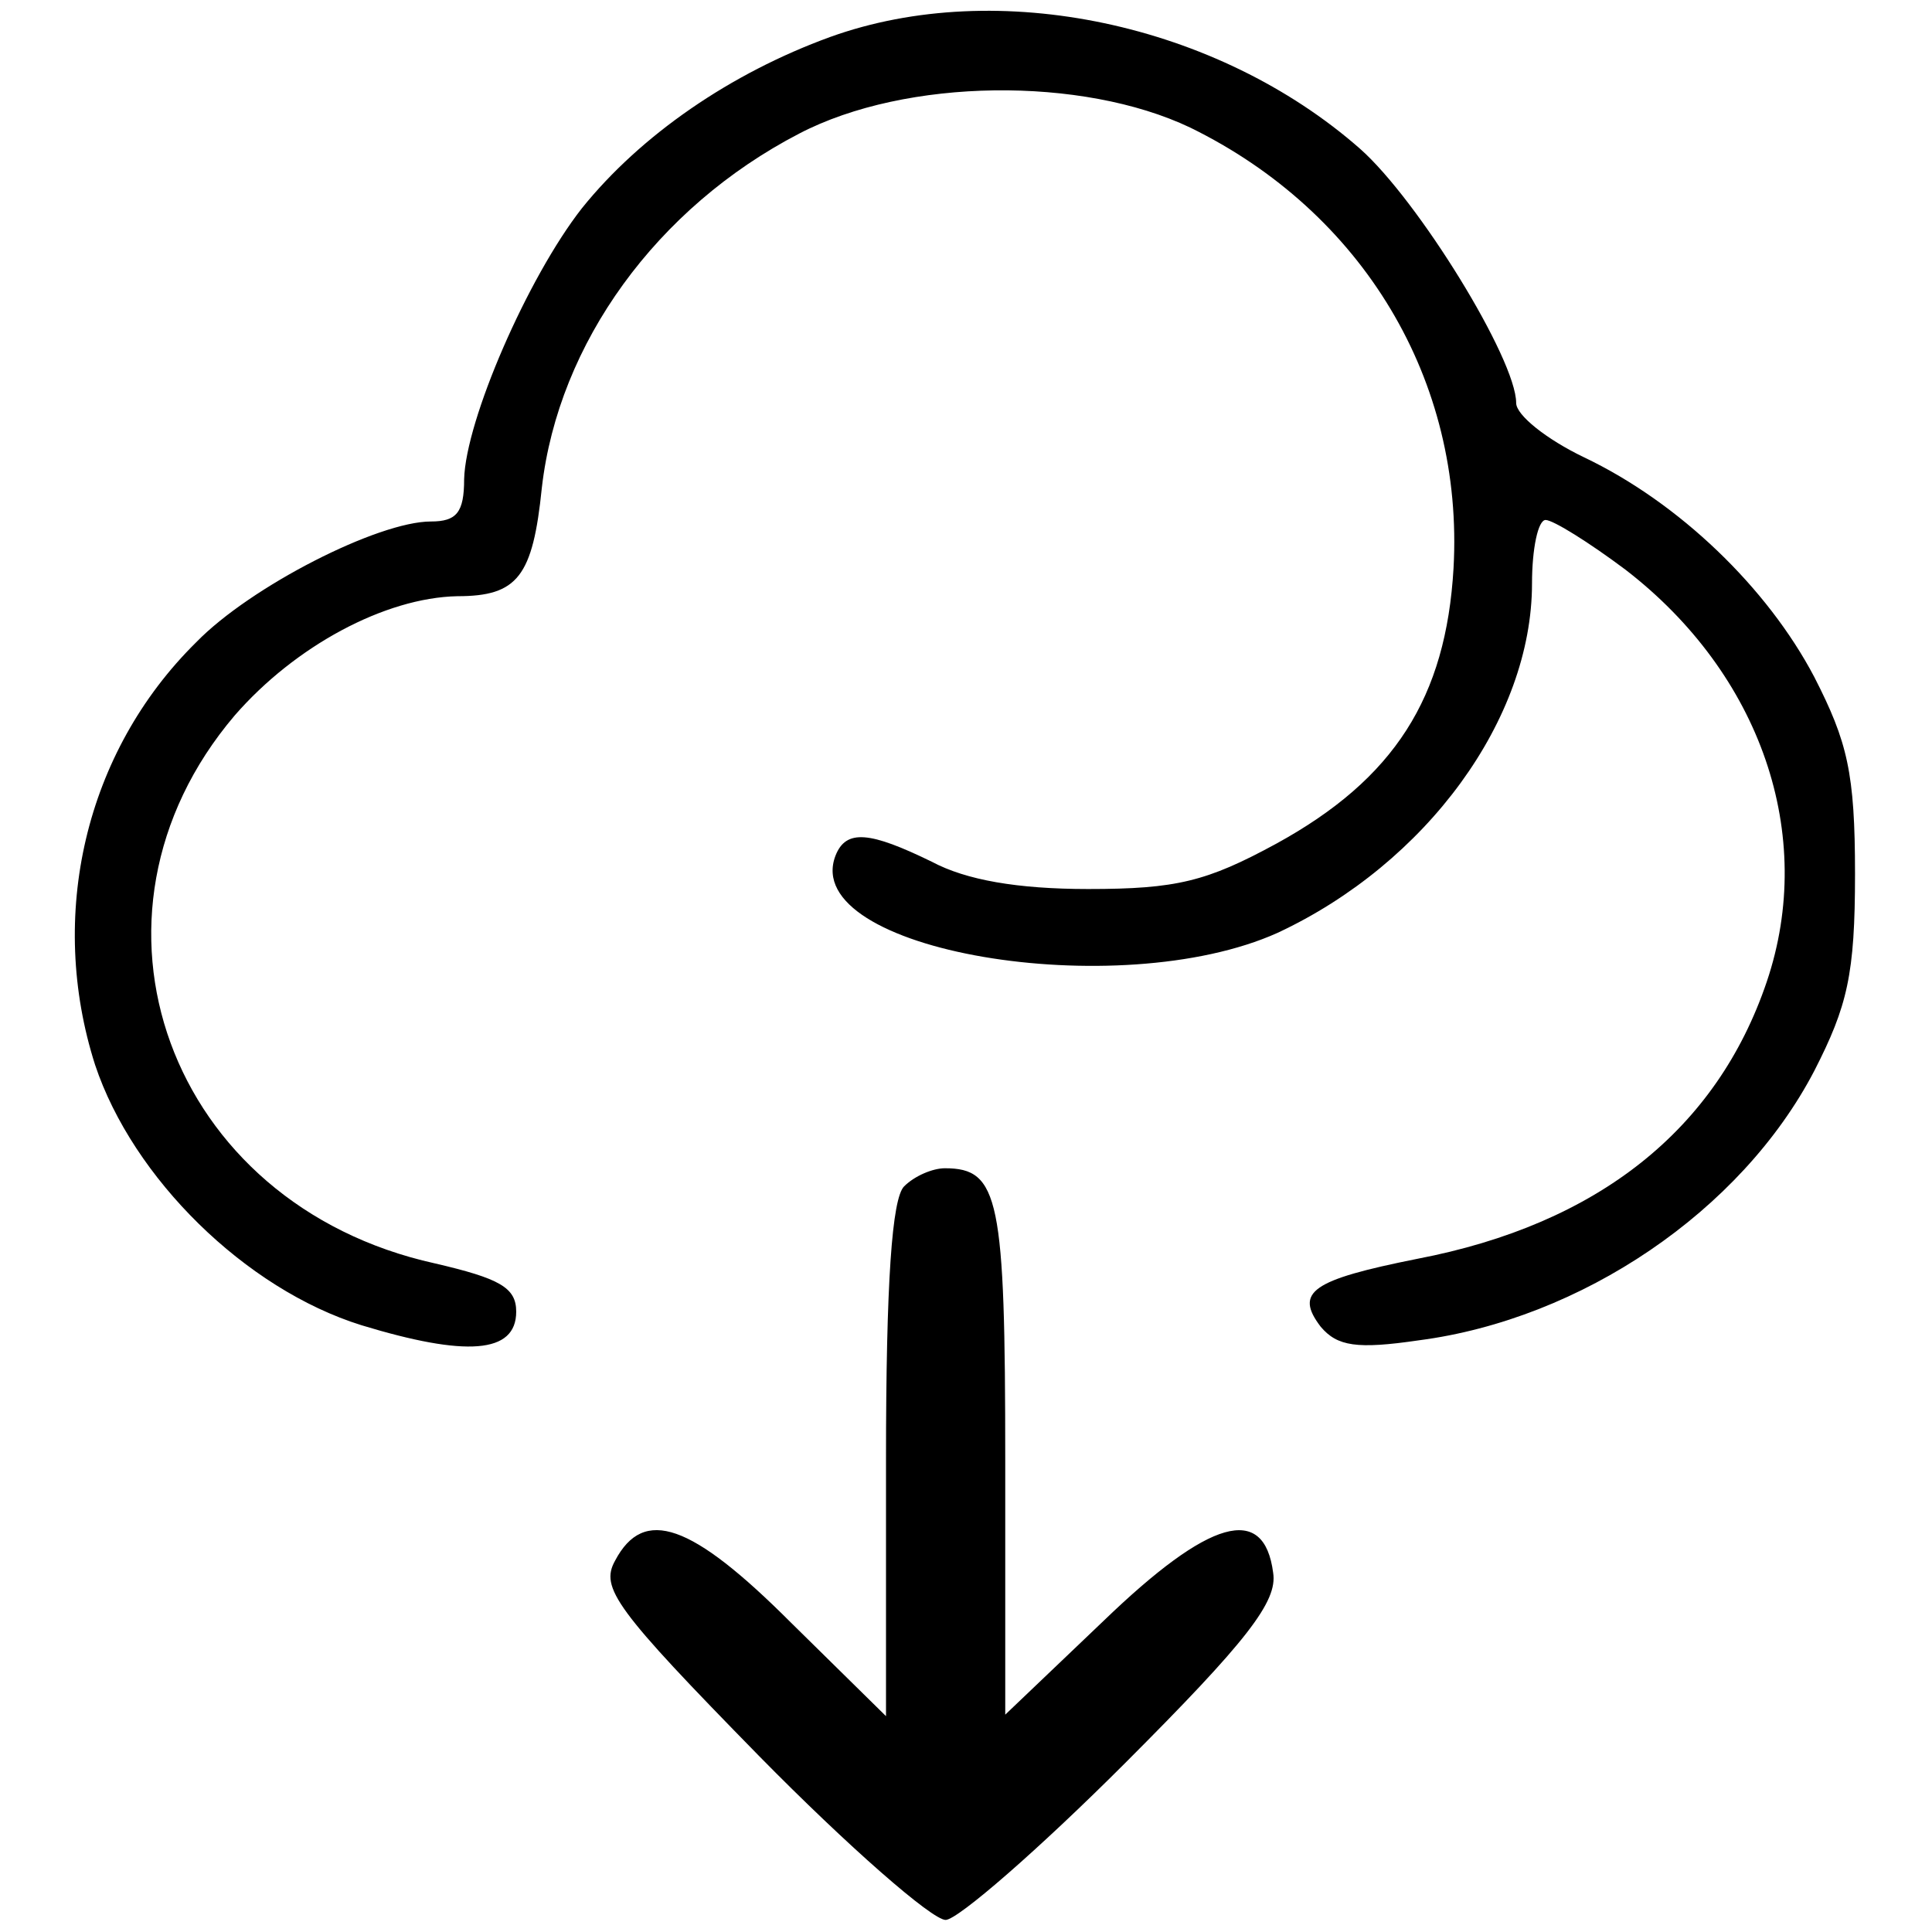 <?xml version="1.0" encoding="utf-8"?>
<!-- Svg Vector Icons : http://www.onlinewebfonts.com/icon -->
<!DOCTYPE svg PUBLIC "-//W3C//DTD SVG 1.1//EN" "http://www.w3.org/Graphics/SVG/1.1/DTD/svg11.dtd">
<svg version="1.1" xmlns="http://www.w3.org/2000/svg" xmlns:xlink="http://www.w3.org/1999/xlink" x="0px" y="0px" viewBox="0 0 256 256" enable-background="new 0 0 256 256" xml:space="preserve">
<g><g><g><path fill="#000000" d="M110,4.9c-13.2,4.8-25.1,13-32.9,22.7c-7.2,9.2-15.4,28.1-15.6,35.9c0,4.4-1,5.6-4.4,5.6c-7,0-23.9,8.6-31.1,16c-14.8,14.6-19.7,36.3-13.4,56c5,15,19.9,29.7,35.3,34.5c13.8,4.2,20.5,3.8,20.5-1.8c0-3.2-2.2-4.4-10.8-6.4c-35.3-7.8-49.2-45.9-26.5-72.6c8-9.2,19.9-15.6,29.5-15.8c8,0,10-2.6,11.2-14.4c2.2-19.1,15.2-37.1,34.1-46.9c14.2-7.4,37.5-7.6,51.8-0.8c22.9,11.2,36.3,33.5,34.9,58.4c-1,17.1-7.8,27.9-23.5,36.5c-9.2,5-13.2,6-24.9,6c-9.4,0-16.2-1.2-20.7-3.6c-8.2-4-11.4-4.4-12.8-0.8c-4.8,12.6,37.5,19.7,58.6,10.2c19.7-9.2,33.7-28.3,33.7-46.3c0-4.6,0.8-8.4,1.8-8.4s5.8,3,10.6,6.6c17.9,13.8,25.3,35.1,18.7,54.6c-6.6,19.5-22.3,32.1-46.3,36.7c-14,2.8-16.3,4.4-12.8,9c2.2,2.6,4.8,3,13,1.8c21.5-2.8,42.7-17.1,52.4-35.7c4.4-8.6,5.4-12.8,5.4-26.1c0-13.4-1-17.5-5.4-26.1c-6.2-11.8-17.9-23.1-30.5-29.1c-5-2.4-9-5.6-9-7.2c0-5.8-13-26.9-20.7-33.7C161.3,3.1,132.2-3.1,110,4.9z"/><path fill="#000000" d="M119.8,157.2c-1.6,1.6-2.4,12.6-2.4,36.3v33.9l-12.6-12.4c-13.2-13.2-19.5-15.4-23.3-8.2c-2,3.6,0,6.4,19.1,25.9c11.8,12,22.9,21.7,24.7,21.7c1.6,0,12.4-9.4,23.7-20.7c16.3-16.3,20.3-21.5,19.7-25.3c-1.2-9.2-8.4-7.2-22.5,6.4l-13,12.4v-33.7c0-34.7-0.8-38.7-8-38.7C123.6,154.8,121.2,155.8,119.8,157.2z"/></g></g></g>
</svg>